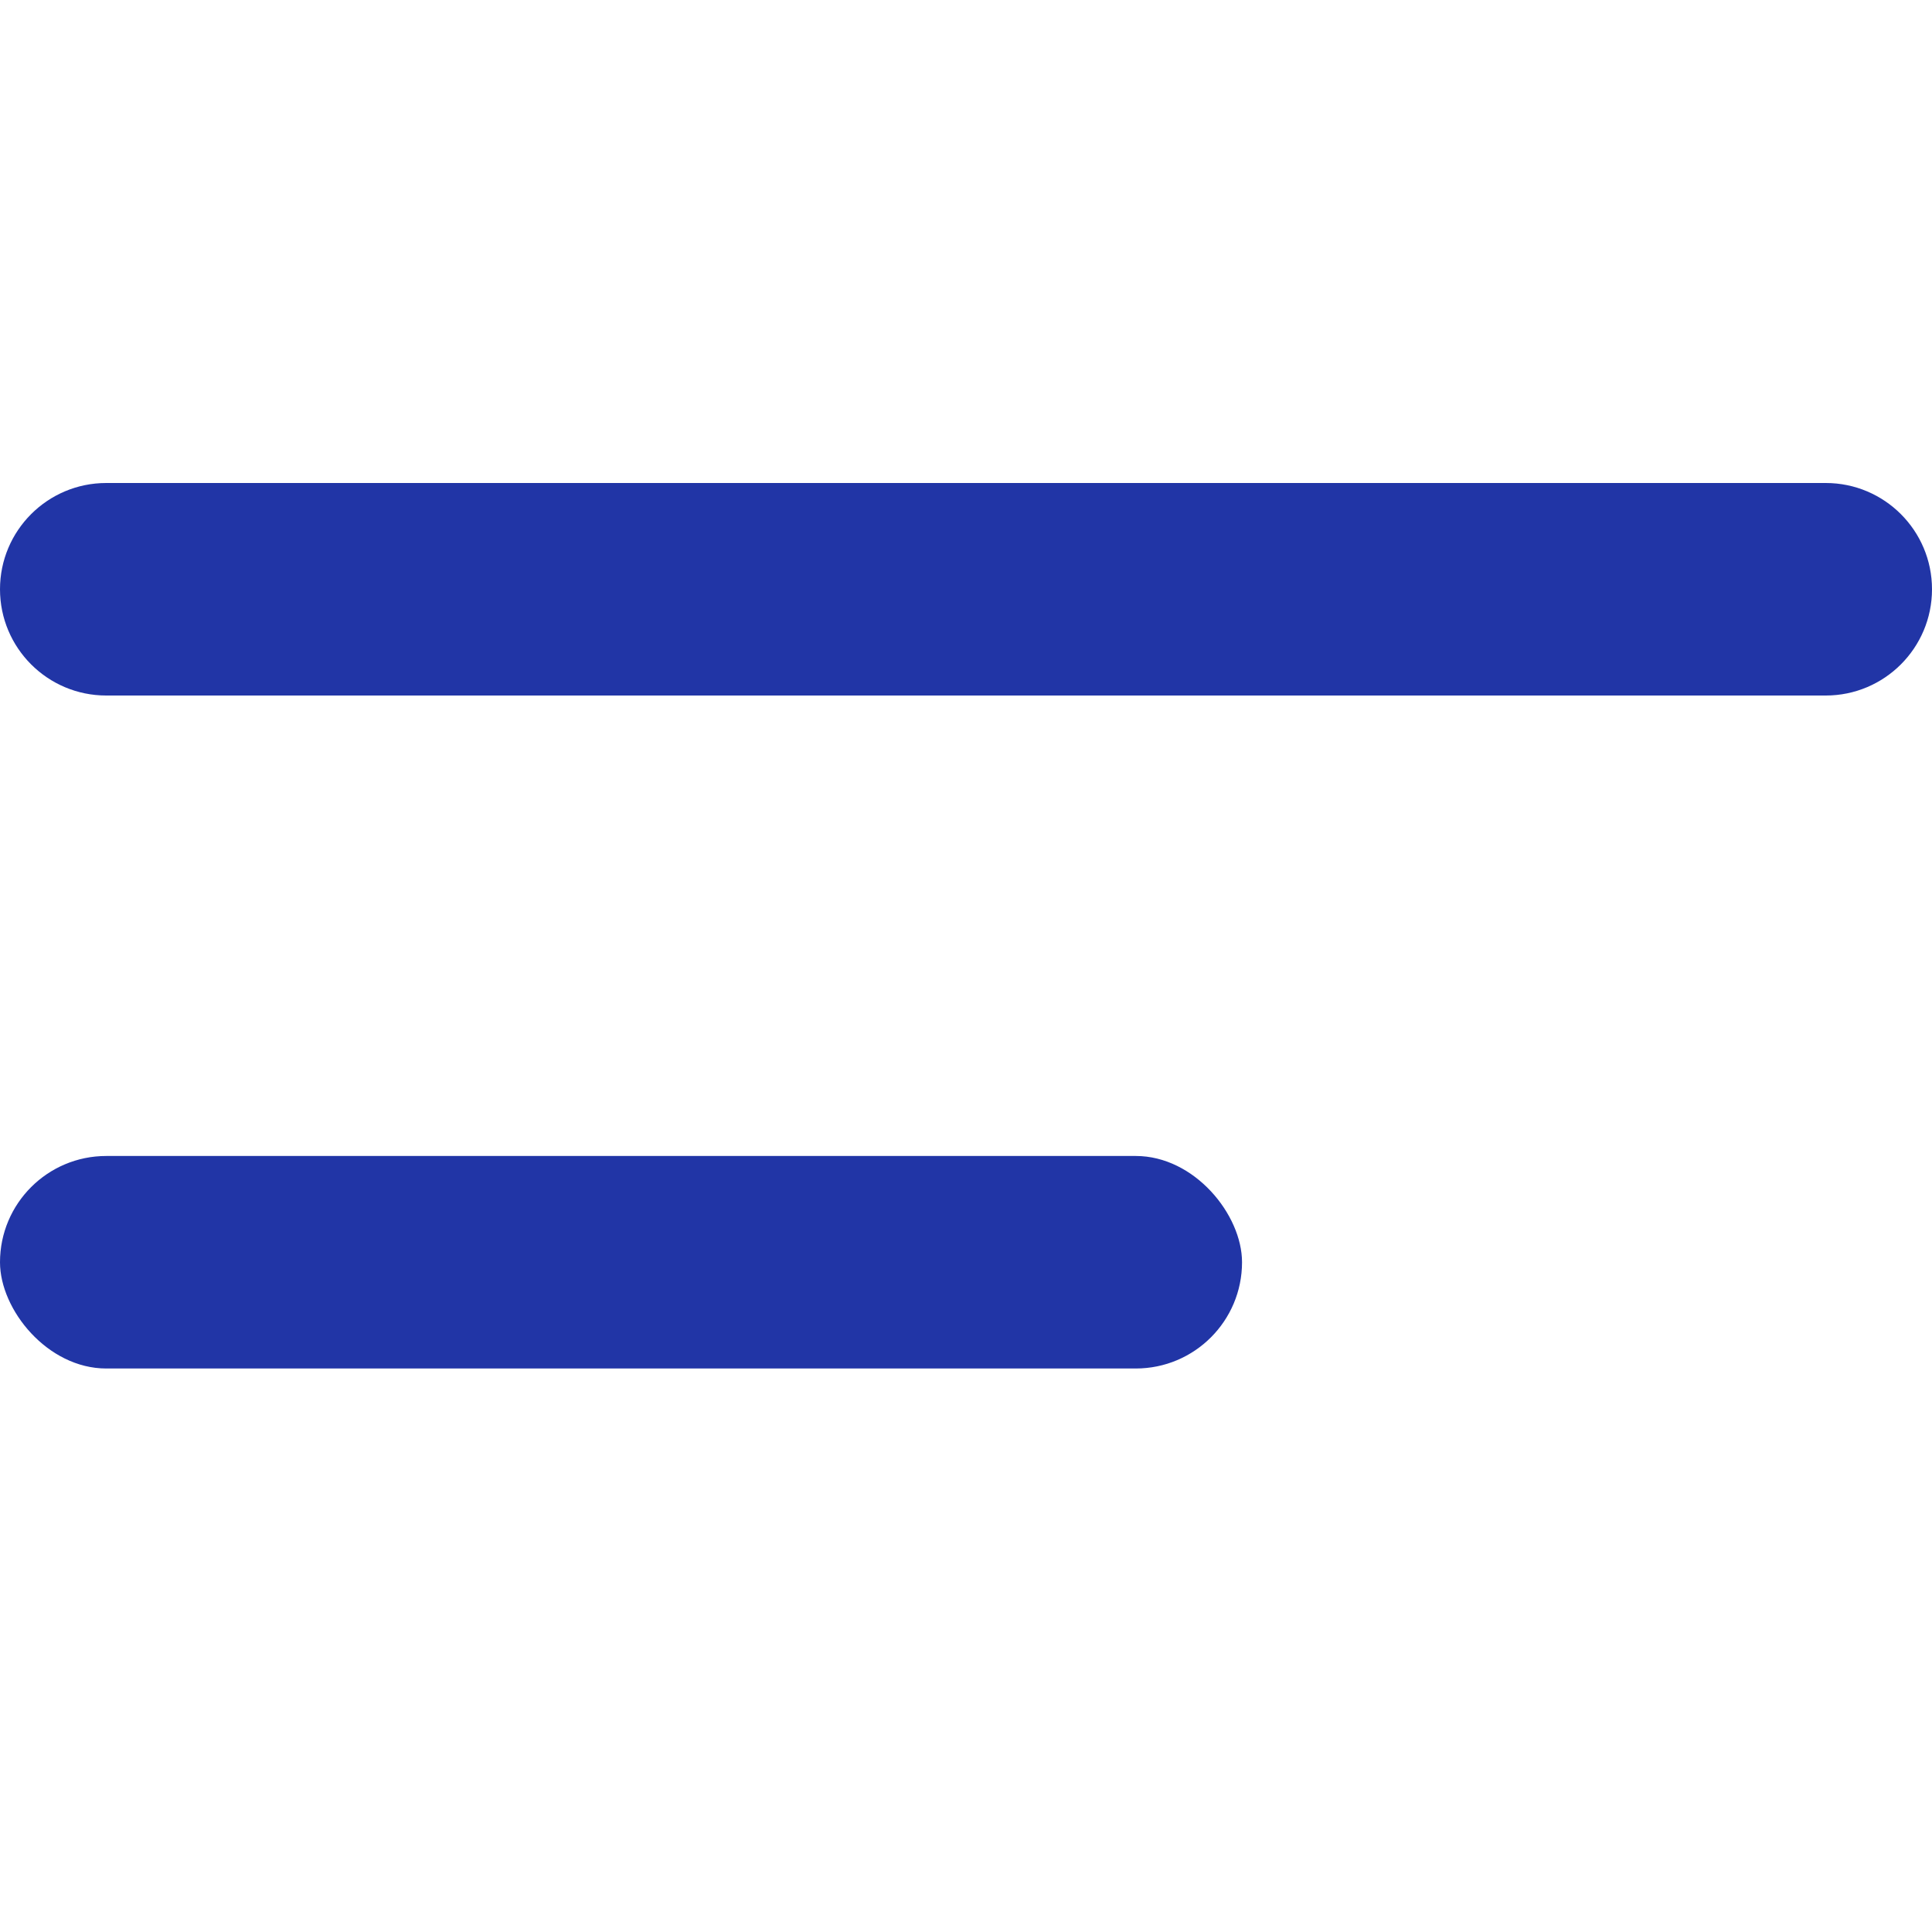 <svg width="24" height="24" viewBox="0 0 24 24" fill="none" xmlns="http://www.w3.org/2000/svg">
    <rect y="14.36" width="15.429" height="2.64" rx="1.32" fill="#2135A6"/>
    <path d="M0 7.32C0 6.591 0.591 6 1.32 6H22.68C23.409 6 24 6.591 24 7.32C24 8.049 23.409 8.64 22.68 8.64H1.32C0.591 8.64 0 8.049 0 7.32Z" fill="#2135A6"/>
</svg>

